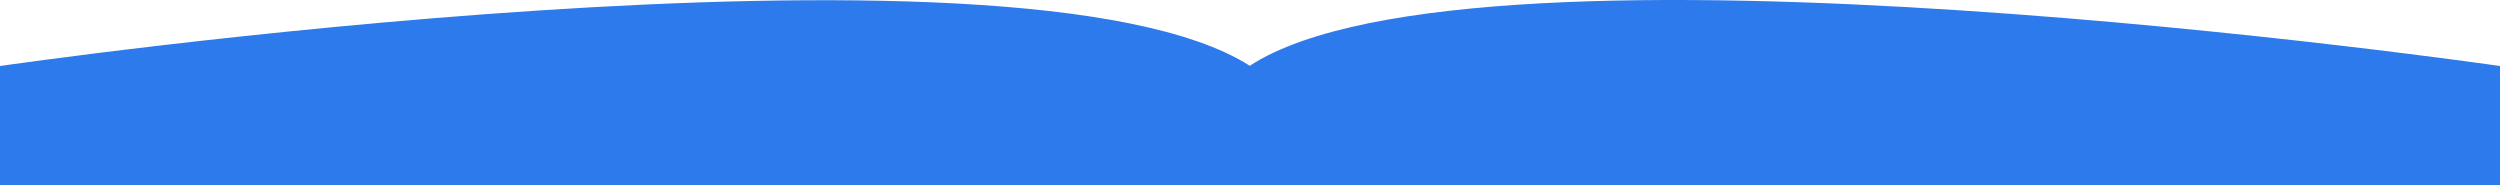 <svg xmlns="http://www.w3.org/2000/svg" xmlns:svg="http://www.w3.org/2000/svg" class="visual-accent" viewBox="0 0 1080 80" preserveAspectRatio="xMidYMin slice"><path d="m1080,80.02l0,-51.5c0,0 -442.1,-64.1 -540.1,-0.1c-100,-63.8 -539.9,0.1 -539.9,0.1l0,51.5l1080,0z" fill="#2c7aec"></path><path class="book-top-border" d="m0,36.52c0,0 439.9,-63.9 539.9,-0.1c98,-64 540.1,0.1 540.1,0.1l0,-8c0,0 -442.1,-64.1 -540.1,-0.1c-100,-63.8 -539.9,0.1 -539.9,0.1l0,8z" fill="transparent"></path></svg>
